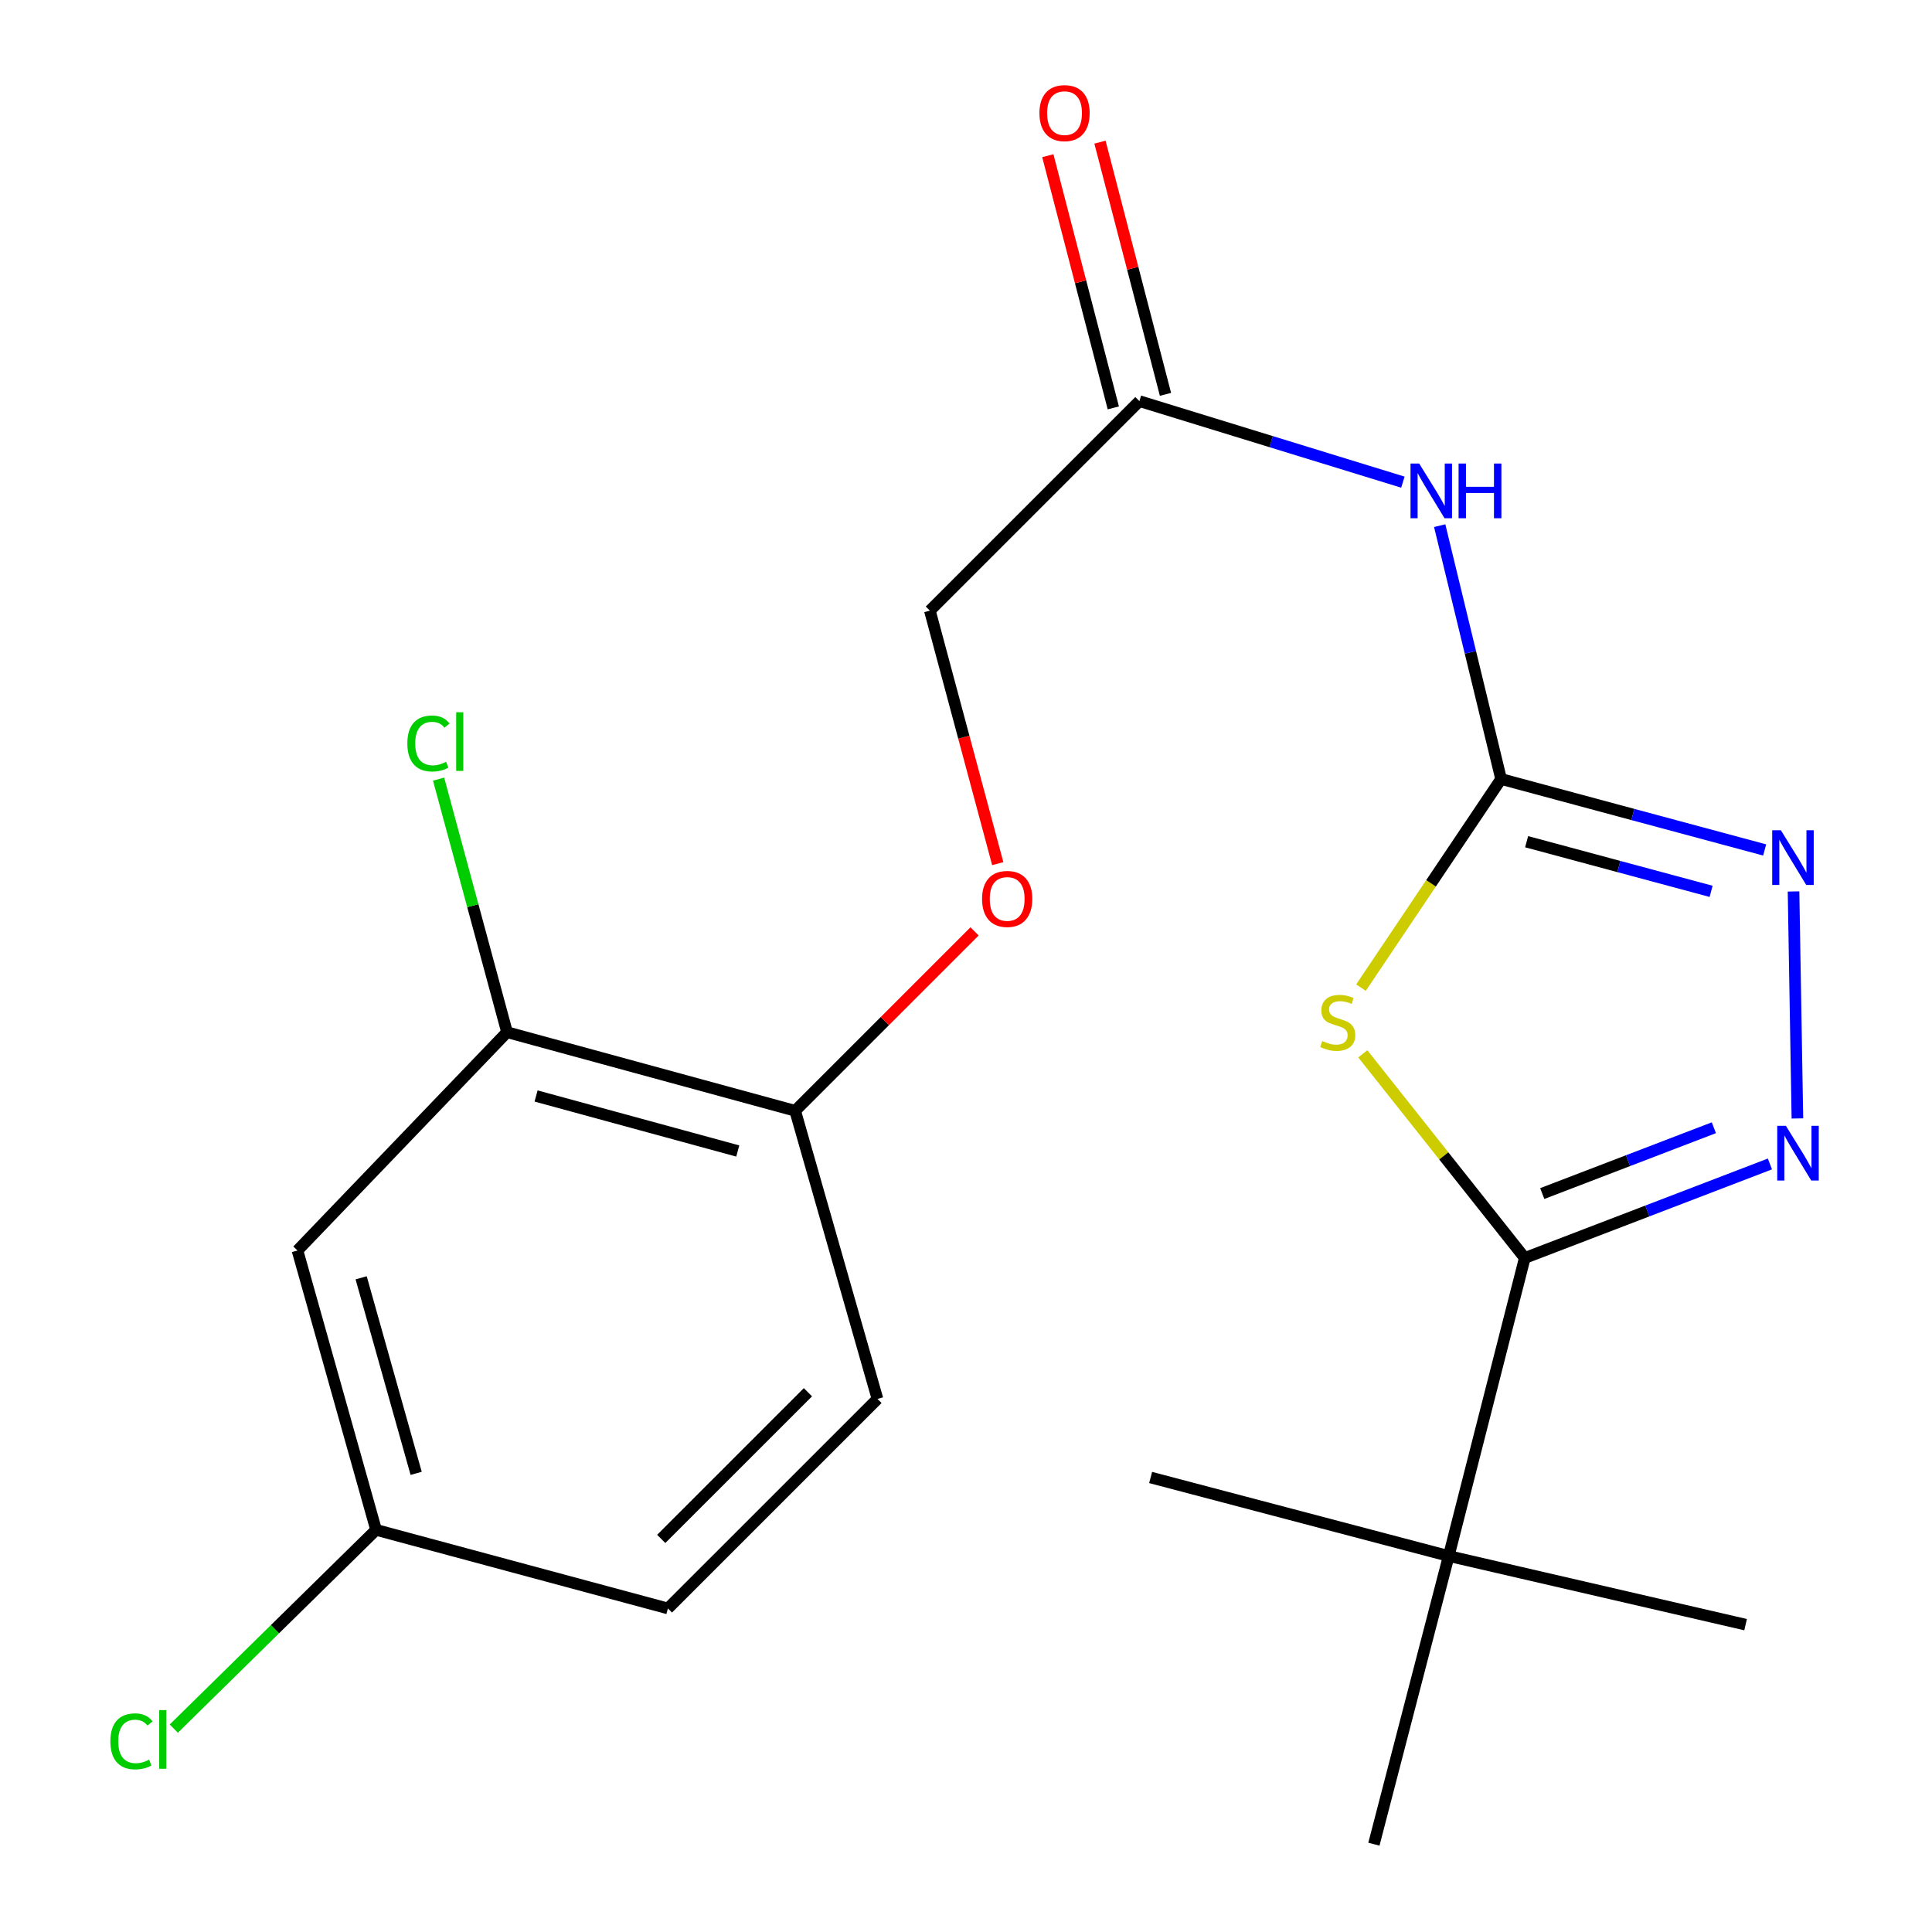 <?xml version='1.0' encoding='iso-8859-1'?>
<svg version='1.1' baseProfile='full'
              xmlns='http://www.w3.org/2000/svg'
                      xmlns:rdkit='http://www.rdkit.org/xml'
                      xmlns:xlink='http://www.w3.org/1999/xlink'
                  xml:space='preserve'
width='1000px' height='1000px' viewBox='0 0 1000 1000'>
<!-- END OF HEADER -->
<rect style='opacity:1.0;fill:#FFFFFF;stroke:none' width='1000' height='1000' x='0' y='0'> </rect>
<path class='bond-0' d='M 704.439,511.192 L 740.702,457.204' style='fill:none;fill-rule:evenodd;stroke:#CCCC00;stroke-width:6px;stroke-linecap:butt;stroke-linejoin:miter;stroke-opacity:1' />
<path class='bond-0' d='M 740.702,457.204 L 776.964,403.216' style='fill:none;fill-rule:evenodd;stroke:#000000;stroke-width:6px;stroke-linecap:butt;stroke-linejoin:miter;stroke-opacity:1' />
<path class='bond-1' d='M 705.383,545.457 L 747.303,598.294' style='fill:none;fill-rule:evenodd;stroke:#CCCC00;stroke-width:6px;stroke-linecap:butt;stroke-linejoin:miter;stroke-opacity:1' />
<path class='bond-1' d='M 747.303,598.294 L 789.223,651.132' style='fill:none;fill-rule:evenodd;stroke:#000000;stroke-width:6px;stroke-linecap:butt;stroke-linejoin:miter;stroke-opacity:1' />
<path class='bond-3' d='M 776.964,403.216 L 845.174,421.577' style='fill:none;fill-rule:evenodd;stroke:#000000;stroke-width:6px;stroke-linecap:butt;stroke-linejoin:miter;stroke-opacity:1' />
<path class='bond-3' d='M 845.174,421.577 L 913.384,439.938' style='fill:none;fill-rule:evenodd;stroke:#0000FF;stroke-width:6px;stroke-linecap:butt;stroke-linejoin:miter;stroke-opacity:1' />
<path class='bond-3' d='M 790.176,435.661 L 837.923,448.514' style='fill:none;fill-rule:evenodd;stroke:#000000;stroke-width:6px;stroke-linecap:butt;stroke-linejoin:miter;stroke-opacity:1' />
<path class='bond-3' d='M 837.923,448.514 L 885.67,461.366' style='fill:none;fill-rule:evenodd;stroke:#0000FF;stroke-width:6px;stroke-linecap:butt;stroke-linejoin:miter;stroke-opacity:1' />
<path class='bond-4' d='M 776.964,403.216 L 761.074,337.647' style='fill:none;fill-rule:evenodd;stroke:#000000;stroke-width:6px;stroke-linecap:butt;stroke-linejoin:miter;stroke-opacity:1' />
<path class='bond-4' d='M 761.074,337.647 L 745.185,272.078' style='fill:none;fill-rule:evenodd;stroke:#0000FF;stroke-width:6px;stroke-linecap:butt;stroke-linejoin:miter;stroke-opacity:1' />
<path class='bond-2' d='M 789.223,651.132 L 852.667,626.797' style='fill:none;fill-rule:evenodd;stroke:#000000;stroke-width:6px;stroke-linecap:butt;stroke-linejoin:miter;stroke-opacity:1' />
<path class='bond-2' d='M 852.667,626.797 L 916.112,602.462' style='fill:none;fill-rule:evenodd;stroke:#0000FF;stroke-width:6px;stroke-linecap:butt;stroke-linejoin:miter;stroke-opacity:1' />
<path class='bond-2' d='M 798.266,617.786 L 842.677,600.751' style='fill:none;fill-rule:evenodd;stroke:#000000;stroke-width:6px;stroke-linecap:butt;stroke-linejoin:miter;stroke-opacity:1' />
<path class='bond-2' d='M 842.677,600.751 L 887.089,583.717' style='fill:none;fill-rule:evenodd;stroke:#0000FF;stroke-width:6px;stroke-linecap:butt;stroke-linejoin:miter;stroke-opacity:1' />
<path class='bond-7' d='M 789.223,651.132 L 749.859,805.396' style='fill:none;fill-rule:evenodd;stroke:#000000;stroke-width:6px;stroke-linecap:butt;stroke-linejoin:miter;stroke-opacity:1' />
<path class='bond-21' d='M 930.333,578.904 L 928.334,461.418' style='fill:none;fill-rule:evenodd;stroke:#0000FF;stroke-width:6px;stroke-linecap:butt;stroke-linejoin:miter;stroke-opacity:1' />
<path class='bond-5' d='M 726.132,249.563 L 657.942,228.592' style='fill:none;fill-rule:evenodd;stroke:#0000FF;stroke-width:6px;stroke-linecap:butt;stroke-linejoin:miter;stroke-opacity:1' />
<path class='bond-5' d='M 657.942,228.592 L 589.752,207.62' style='fill:none;fill-rule:evenodd;stroke:#000000;stroke-width:6px;stroke-linecap:butt;stroke-linejoin:miter;stroke-opacity:1' />
<path class='bond-11' d='M 603.252,204.113 L 586.297,138.844' style='fill:none;fill-rule:evenodd;stroke:#000000;stroke-width:6px;stroke-linecap:butt;stroke-linejoin:miter;stroke-opacity:1' />
<path class='bond-11' d='M 586.297,138.844 L 569.343,73.576' style='fill:none;fill-rule:evenodd;stroke:#FF0000;stroke-width:6px;stroke-linecap:butt;stroke-linejoin:miter;stroke-opacity:1' />
<path class='bond-11' d='M 576.252,211.127 L 559.298,145.858' style='fill:none;fill-rule:evenodd;stroke:#000000;stroke-width:6px;stroke-linecap:butt;stroke-linejoin:miter;stroke-opacity:1' />
<path class='bond-11' d='M 559.298,145.858 L 542.343,80.589' style='fill:none;fill-rule:evenodd;stroke:#FF0000;stroke-width:6px;stroke-linecap:butt;stroke-linejoin:miter;stroke-opacity:1' />
<path class='bond-14' d='M 589.752,207.62 L 481.299,316.072' style='fill:none;fill-rule:evenodd;stroke:#000000;stroke-width:6px;stroke-linecap:butt;stroke-linejoin:miter;stroke-opacity:1' />
<path class='bond-6' d='M 262.441,534.264 L 411.575,574.945' style='fill:none;fill-rule:evenodd;stroke:#000000;stroke-width:6px;stroke-linecap:butt;stroke-linejoin:miter;stroke-opacity:1' />
<path class='bond-6' d='M 277.47,567.279 L 381.864,595.756' style='fill:none;fill-rule:evenodd;stroke:#000000;stroke-width:6px;stroke-linecap:butt;stroke-linejoin:miter;stroke-opacity:1' />
<path class='bond-8' d='M 262.441,534.264 L 153.973,647.258' style='fill:none;fill-rule:evenodd;stroke:#000000;stroke-width:6px;stroke-linecap:butt;stroke-linejoin:miter;stroke-opacity:1' />
<path class='bond-15' d='M 262.441,534.264 L 244.729,468.772' style='fill:none;fill-rule:evenodd;stroke:#000000;stroke-width:6px;stroke-linecap:butt;stroke-linejoin:miter;stroke-opacity:1' />
<path class='bond-15' d='M 244.729,468.772 L 227.016,403.279' style='fill:none;fill-rule:evenodd;stroke:#00CC00;stroke-width:6px;stroke-linecap:butt;stroke-linejoin:miter;stroke-opacity:1' />
<path class='bond-18' d='M 749.859,805.396 L 595.564,764.745' style='fill:none;fill-rule:evenodd;stroke:#000000;stroke-width:6px;stroke-linecap:butt;stroke-linejoin:miter;stroke-opacity:1' />
<path class='bond-19' d='M 749.859,805.396 L 903.518,840.917' style='fill:none;fill-rule:evenodd;stroke:#000000;stroke-width:6px;stroke-linecap:butt;stroke-linejoin:miter;stroke-opacity:1' />
<path class='bond-20' d='M 749.859,805.396 L 711.13,954.545' style='fill:none;fill-rule:evenodd;stroke:#000000;stroke-width:6px;stroke-linecap:butt;stroke-linejoin:miter;stroke-opacity:1' />
<path class='bond-22' d='M 153.973,647.258 L 194.654,791.851' style='fill:none;fill-rule:evenodd;stroke:#000000;stroke-width:6px;stroke-linecap:butt;stroke-linejoin:miter;stroke-opacity:1' />
<path class='bond-22' d='M 186.928,661.391 L 215.405,762.607' style='fill:none;fill-rule:evenodd;stroke:#000000;stroke-width:6px;stroke-linecap:butt;stroke-linejoin:miter;stroke-opacity:1' />
<path class='bond-9' d='M 411.575,574.945 L 458.005,528.516' style='fill:none;fill-rule:evenodd;stroke:#000000;stroke-width:6px;stroke-linecap:butt;stroke-linejoin:miter;stroke-opacity:1' />
<path class='bond-9' d='M 458.005,528.516 L 504.435,482.086' style='fill:none;fill-rule:evenodd;stroke:#FF0000;stroke-width:6px;stroke-linecap:butt;stroke-linejoin:miter;stroke-opacity:1' />
<path class='bond-12' d='M 411.575,574.945 L 454.178,724.08' style='fill:none;fill-rule:evenodd;stroke:#000000;stroke-width:6px;stroke-linecap:butt;stroke-linejoin:miter;stroke-opacity:1' />
<path class='bond-10' d='M 516.436,447.026 L 498.868,381.549' style='fill:none;fill-rule:evenodd;stroke:#FF0000;stroke-width:6px;stroke-linecap:butt;stroke-linejoin:miter;stroke-opacity:1' />
<path class='bond-10' d='M 498.868,381.549 L 481.299,316.072' style='fill:none;fill-rule:evenodd;stroke:#000000;stroke-width:6px;stroke-linecap:butt;stroke-linejoin:miter;stroke-opacity:1' />
<path class='bond-16' d='M 454.178,724.08 L 345.71,832.532' style='fill:none;fill-rule:evenodd;stroke:#000000;stroke-width:6px;stroke-linecap:butt;stroke-linejoin:miter;stroke-opacity:1' />
<path class='bond-16' d='M 418.184,720.621 L 342.257,796.538' style='fill:none;fill-rule:evenodd;stroke:#000000;stroke-width:6px;stroke-linecap:butt;stroke-linejoin:miter;stroke-opacity:1' />
<path class='bond-13' d='M 194.654,791.851 L 345.71,832.532' style='fill:none;fill-rule:evenodd;stroke:#000000;stroke-width:6px;stroke-linecap:butt;stroke-linejoin:miter;stroke-opacity:1' />
<path class='bond-17' d='M 194.654,791.851 L 142.307,843.288' style='fill:none;fill-rule:evenodd;stroke:#000000;stroke-width:6px;stroke-linecap:butt;stroke-linejoin:miter;stroke-opacity:1' />
<path class='bond-17' d='M 142.307,843.288 L 89.959,894.724' style='fill:none;fill-rule:evenodd;stroke:#00CC00;stroke-width:6px;stroke-linecap:butt;stroke-linejoin:miter;stroke-opacity:1' />
<path  class='atom-0' d='M 684.409 538.823
Q 684.729 538.943, 686.049 539.503
Q 687.369 540.063, 688.809 540.423
Q 690.289 540.743, 691.729 540.743
Q 694.409 540.743, 695.969 539.463
Q 697.529 538.143, 697.529 535.863
Q 697.529 534.303, 696.729 533.343
Q 695.969 532.383, 694.769 531.863
Q 693.569 531.343, 691.569 530.743
Q 689.049 529.983, 687.529 529.263
Q 686.049 528.543, 684.969 527.023
Q 683.929 525.503, 683.929 522.943
Q 683.929 519.383, 686.329 517.183
Q 688.769 514.983, 693.569 514.983
Q 696.849 514.983, 700.569 516.543
L 699.649 519.623
Q 696.249 518.223, 693.689 518.223
Q 690.929 518.223, 689.409 519.383
Q 687.889 520.503, 687.929 522.463
Q 687.929 523.983, 688.689 524.903
Q 689.489 525.823, 690.609 526.343
Q 691.769 526.863, 693.689 527.463
Q 696.249 528.263, 697.769 529.063
Q 699.289 529.863, 700.369 531.503
Q 701.489 533.103, 701.489 535.863
Q 701.489 539.783, 698.849 541.903
Q 696.249 543.983, 691.889 543.983
Q 689.369 543.983, 687.449 543.423
Q 685.569 542.903, 683.329 541.983
L 684.409 538.823
' fill='#CCCC00'/>
<path  class='atom-3' d='M 924.379 582.73
L 933.659 597.73
Q 934.579 599.21, 936.059 601.89
Q 937.539 604.57, 937.619 604.73
L 937.619 582.73
L 941.379 582.73
L 941.379 611.05
L 937.499 611.05
L 927.539 594.65
Q 926.379 592.73, 925.139 590.53
Q 923.939 588.33, 923.579 587.65
L 923.579 611.05
L 919.899 611.05
L 919.899 582.73
L 924.379 582.73
' fill='#0000FF'/>
<path  class='atom-4' d='M 921.775 429.722
L 931.055 444.722
Q 931.975 446.202, 933.455 448.882
Q 934.935 451.562, 935.015 451.722
L 935.015 429.722
L 938.775 429.722
L 938.775 458.042
L 934.895 458.042
L 924.935 441.642
Q 923.775 439.722, 922.535 437.522
Q 921.335 435.322, 920.975 434.642
L 920.975 458.042
L 917.295 458.042
L 917.295 429.722
L 921.775 429.722
' fill='#0000FF'/>
<path  class='atom-5' d='M 734.563 239.922
L 743.843 254.922
Q 744.763 256.402, 746.243 259.082
Q 747.723 261.762, 747.803 261.922
L 747.803 239.922
L 751.563 239.922
L 751.563 268.242
L 747.683 268.242
L 737.723 251.842
Q 736.563 249.922, 735.323 247.722
Q 734.123 245.522, 733.763 244.842
L 733.763 268.242
L 730.083 268.242
L 730.083 239.922
L 734.563 239.922
' fill='#0000FF'/>
<path  class='atom-5' d='M 754.963 239.922
L 758.803 239.922
L 758.803 251.962
L 773.283 251.962
L 773.283 239.922
L 777.123 239.922
L 777.123 268.242
L 773.283 268.242
L 773.283 255.162
L 758.803 255.162
L 758.803 268.242
L 754.963 268.242
L 754.963 239.922
' fill='#0000FF'/>
<path  class='atom-11' d='M 508.314 465.286
Q 508.314 458.486, 511.674 454.686
Q 515.034 450.886, 521.314 450.886
Q 527.594 450.886, 530.954 454.686
Q 534.314 458.486, 534.314 465.286
Q 534.314 472.166, 530.914 476.086
Q 527.514 479.966, 521.314 479.966
Q 515.074 479.966, 511.674 476.086
Q 508.314 472.206, 508.314 465.286
M 521.314 476.766
Q 525.634 476.766, 527.954 473.886
Q 530.314 470.966, 530.314 465.286
Q 530.314 459.726, 527.954 456.926
Q 525.634 454.086, 521.314 454.086
Q 516.994 454.086, 514.634 456.886
Q 512.314 459.686, 512.314 465.286
Q 512.314 471.006, 514.634 473.886
Q 516.994 476.766, 521.314 476.766
' fill='#FF0000'/>
<path  class='atom-12' d='M 538.008 58.55
Q 538.008 51.75, 541.368 47.95
Q 544.728 44.15, 551.008 44.15
Q 557.288 44.15, 560.648 47.95
Q 564.008 51.75, 564.008 58.55
Q 564.008 65.43, 560.608 69.35
Q 557.208 73.23, 551.008 73.23
Q 544.768 73.23, 541.368 69.35
Q 538.008 65.47, 538.008 58.55
M 551.008 70.03
Q 555.328 70.03, 557.648 67.15
Q 560.008 64.23, 560.008 58.55
Q 560.008 52.99, 557.648 50.19
Q 555.328 47.35, 551.008 47.35
Q 546.688 47.35, 544.328 50.15
Q 542.008 52.95, 542.008 58.55
Q 542.008 64.27, 544.328 67.15
Q 546.688 70.03, 551.008 70.03
' fill='#FF0000'/>
<path  class='atom-16' d='M 210.84 384.824
Q 210.84 377.784, 214.12 374.104
Q 217.44 370.384, 223.72 370.384
Q 229.56 370.384, 232.68 374.504
L 230.04 376.664
Q 227.76 373.664, 223.72 373.664
Q 219.44 373.664, 217.16 376.544
Q 214.92 379.384, 214.92 384.824
Q 214.92 390.424, 217.24 393.304
Q 219.6 396.184, 224.16 396.184
Q 227.28 396.184, 230.92 394.304
L 232.04 397.304
Q 230.56 398.264, 228.32 398.824
Q 226.08 399.384, 223.6 399.384
Q 217.44 399.384, 214.12 395.624
Q 210.84 391.864, 210.84 384.824
' fill='#00CC00'/>
<path  class='atom-16' d='M 236.12 368.664
L 239.8 368.664
L 239.8 399.024
L 236.12 399.024
L 236.12 368.664
' fill='#00CC00'/>
<path  class='atom-18' d='M 57.129 901.315
Q 57.129 894.275, 60.409 890.595
Q 63.729 886.875, 70.009 886.875
Q 75.849 886.875, 78.969 890.995
L 76.329 893.155
Q 74.049 890.155, 70.009 890.155
Q 65.729 890.155, 63.449 893.035
Q 61.209 895.875, 61.209 901.315
Q 61.209 906.915, 63.529 909.795
Q 65.889 912.675, 70.449 912.675
Q 73.569 912.675, 77.209 910.795
L 78.329 913.795
Q 76.849 914.755, 74.609 915.315
Q 72.369 915.875, 69.889 915.875
Q 63.729 915.875, 60.409 912.115
Q 57.129 908.355, 57.129 901.315
' fill='#00CC00'/>
<path  class='atom-18' d='M 82.409 885.155
L 86.089 885.155
L 86.089 915.515
L 82.409 915.515
L 82.409 885.155
' fill='#00CC00'/>
</svg>

